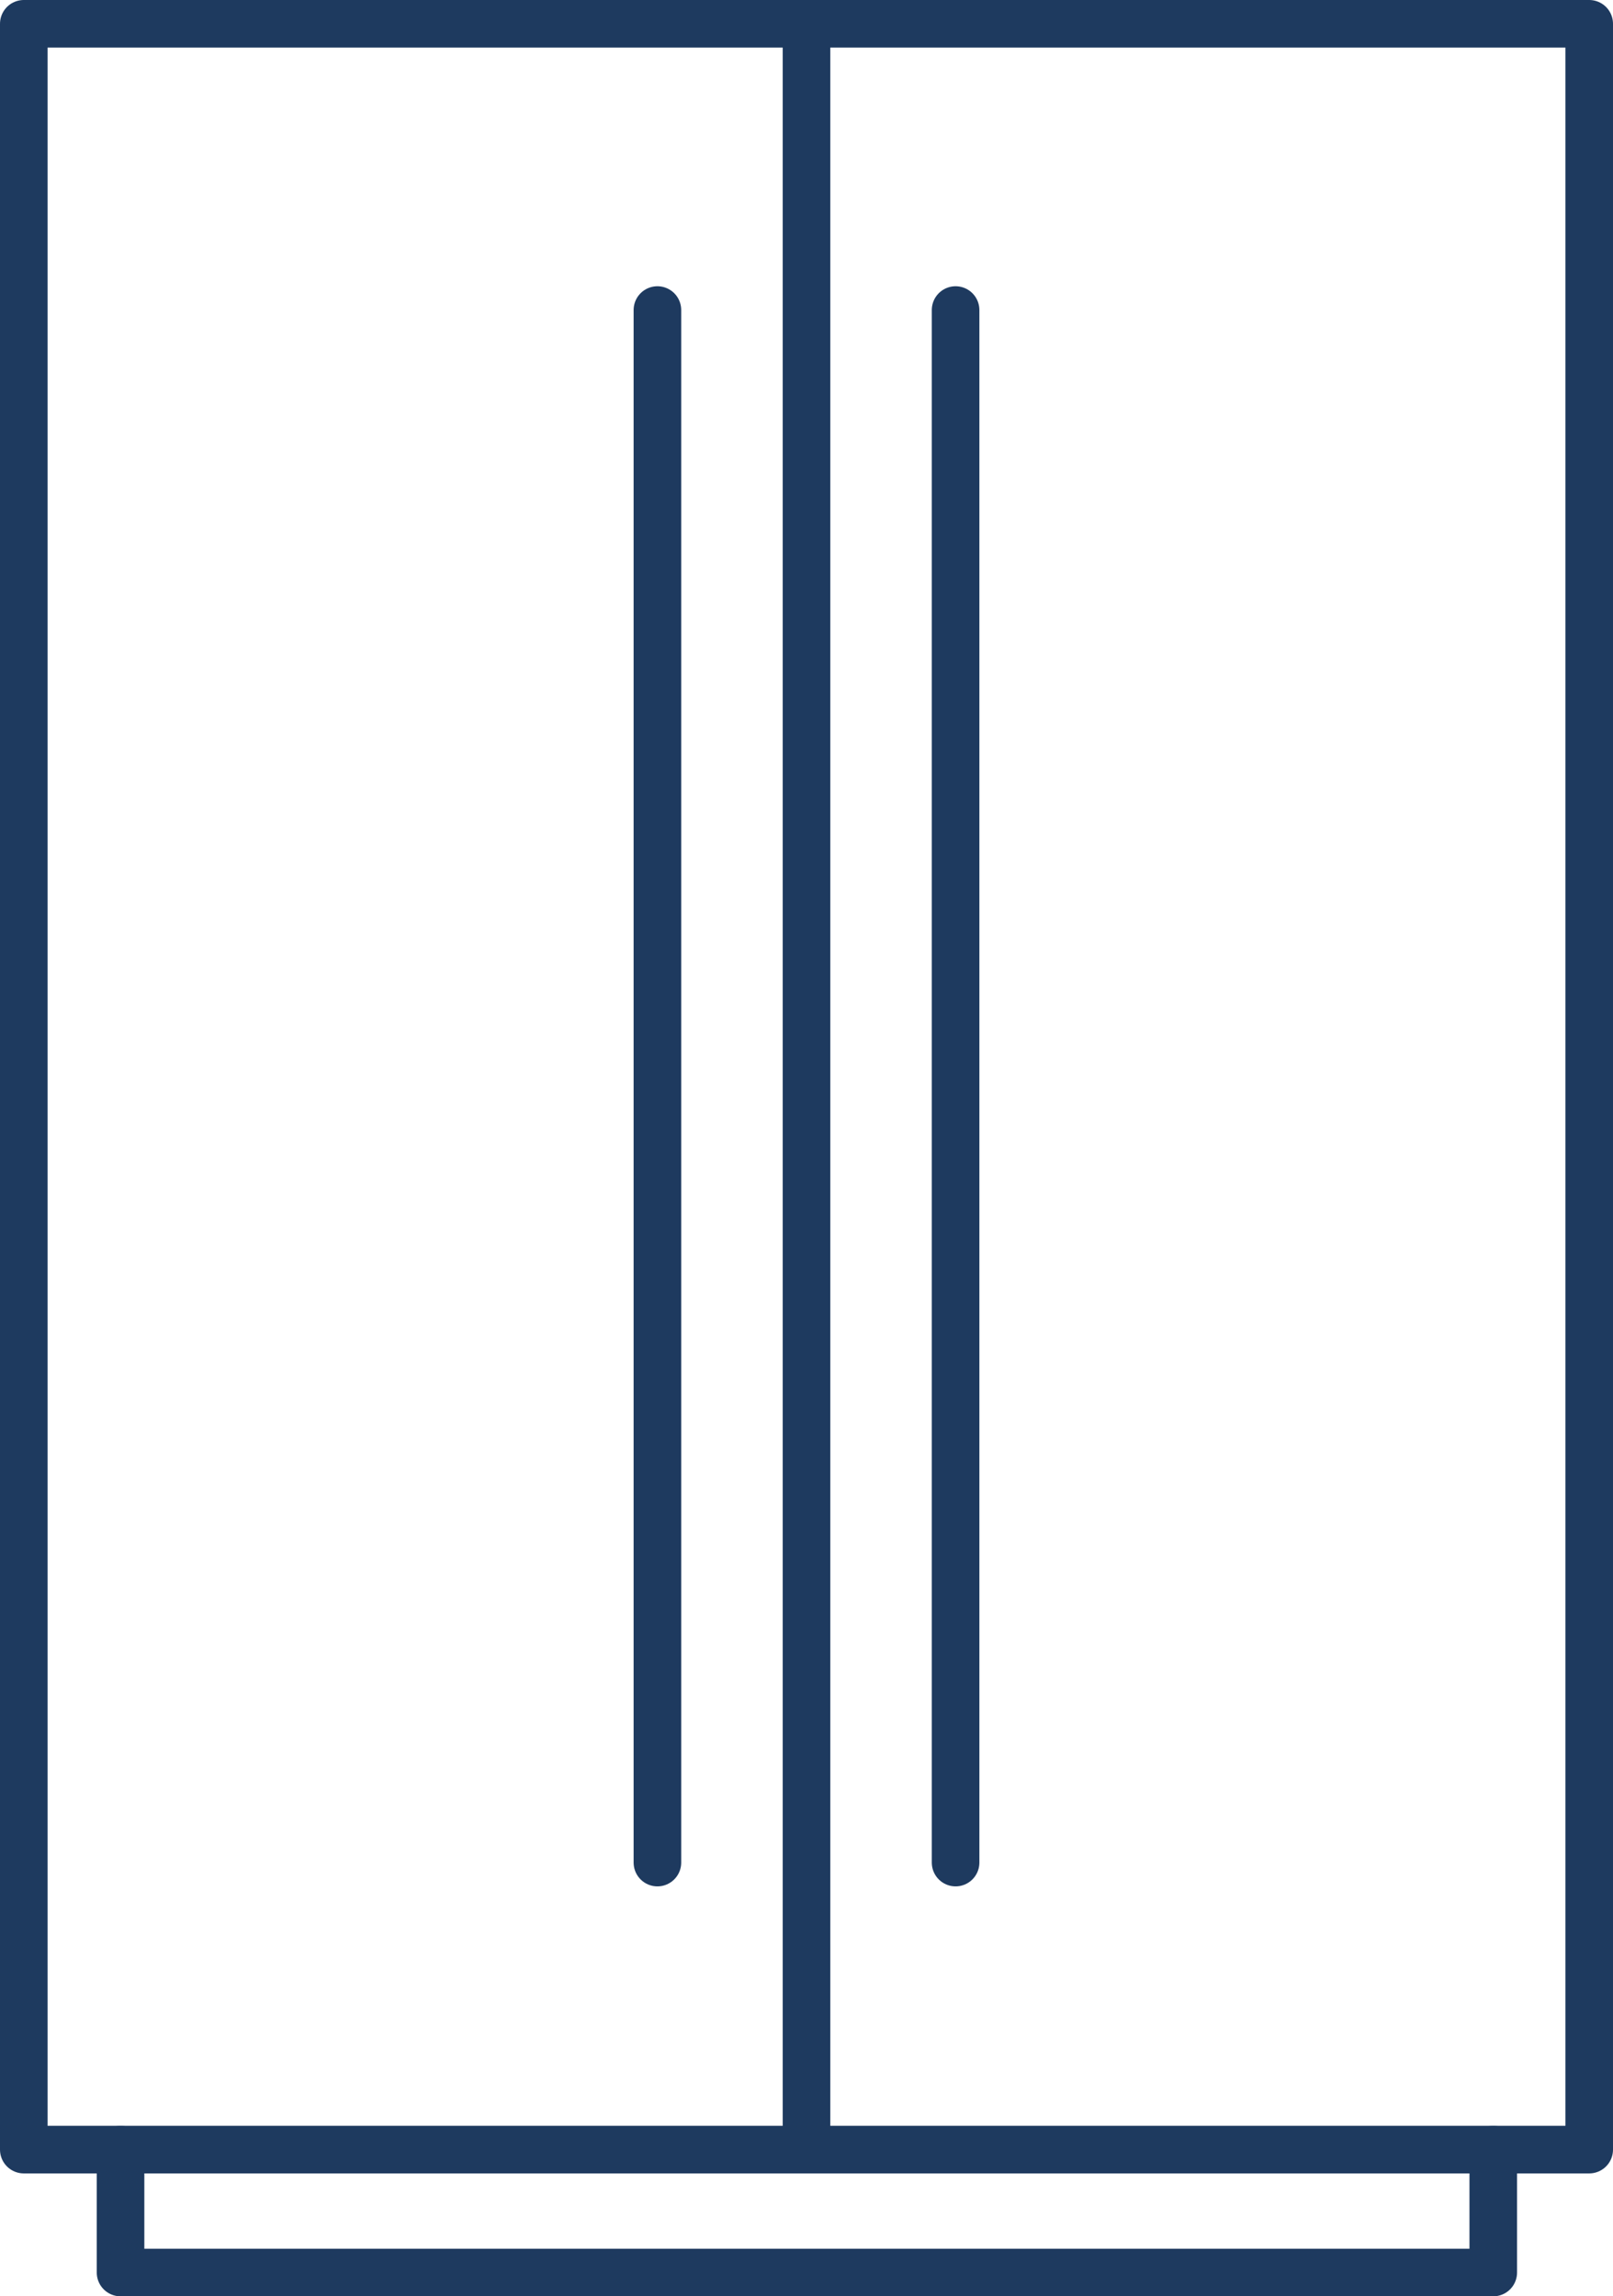 <?xml version="1.0" encoding="UTF-8"?>
<svg id="Layer_1" xmlns="http://www.w3.org/2000/svg" version="1.1" viewBox="0 0 203.4 289.6">
  <!-- Generator: Adobe Illustrator 29.4.0, SVG Export Plug-In . SVG Version: 2.1.0 Build 152)  -->
  <defs>
    <style>
      .st0 {
        fill: none;
        stroke: #1e3a5f;
        stroke-linecap: round;
        stroke-linejoin: round;
        stroke-width: 6px;
      }
    </style>
  </defs>
  <rect class="st0" x="3" y="3" width="197.4" height="268.1"/>
  <line class="st0" x1="101.7" y1="3" x2="101.7" y2="271.1"/>
  <line class="st0" x1="120.5" y1="39.1" x2="120.5" y2="234.9"/>
  <line class="st0" x1="82.9" y1="39.1" x2="82.9" y2="234.9"/>
  <polyline class="st0" points="188.3 271.1 188.3 286.6 15.2 286.6 15.2 271.1"/>
</svg>